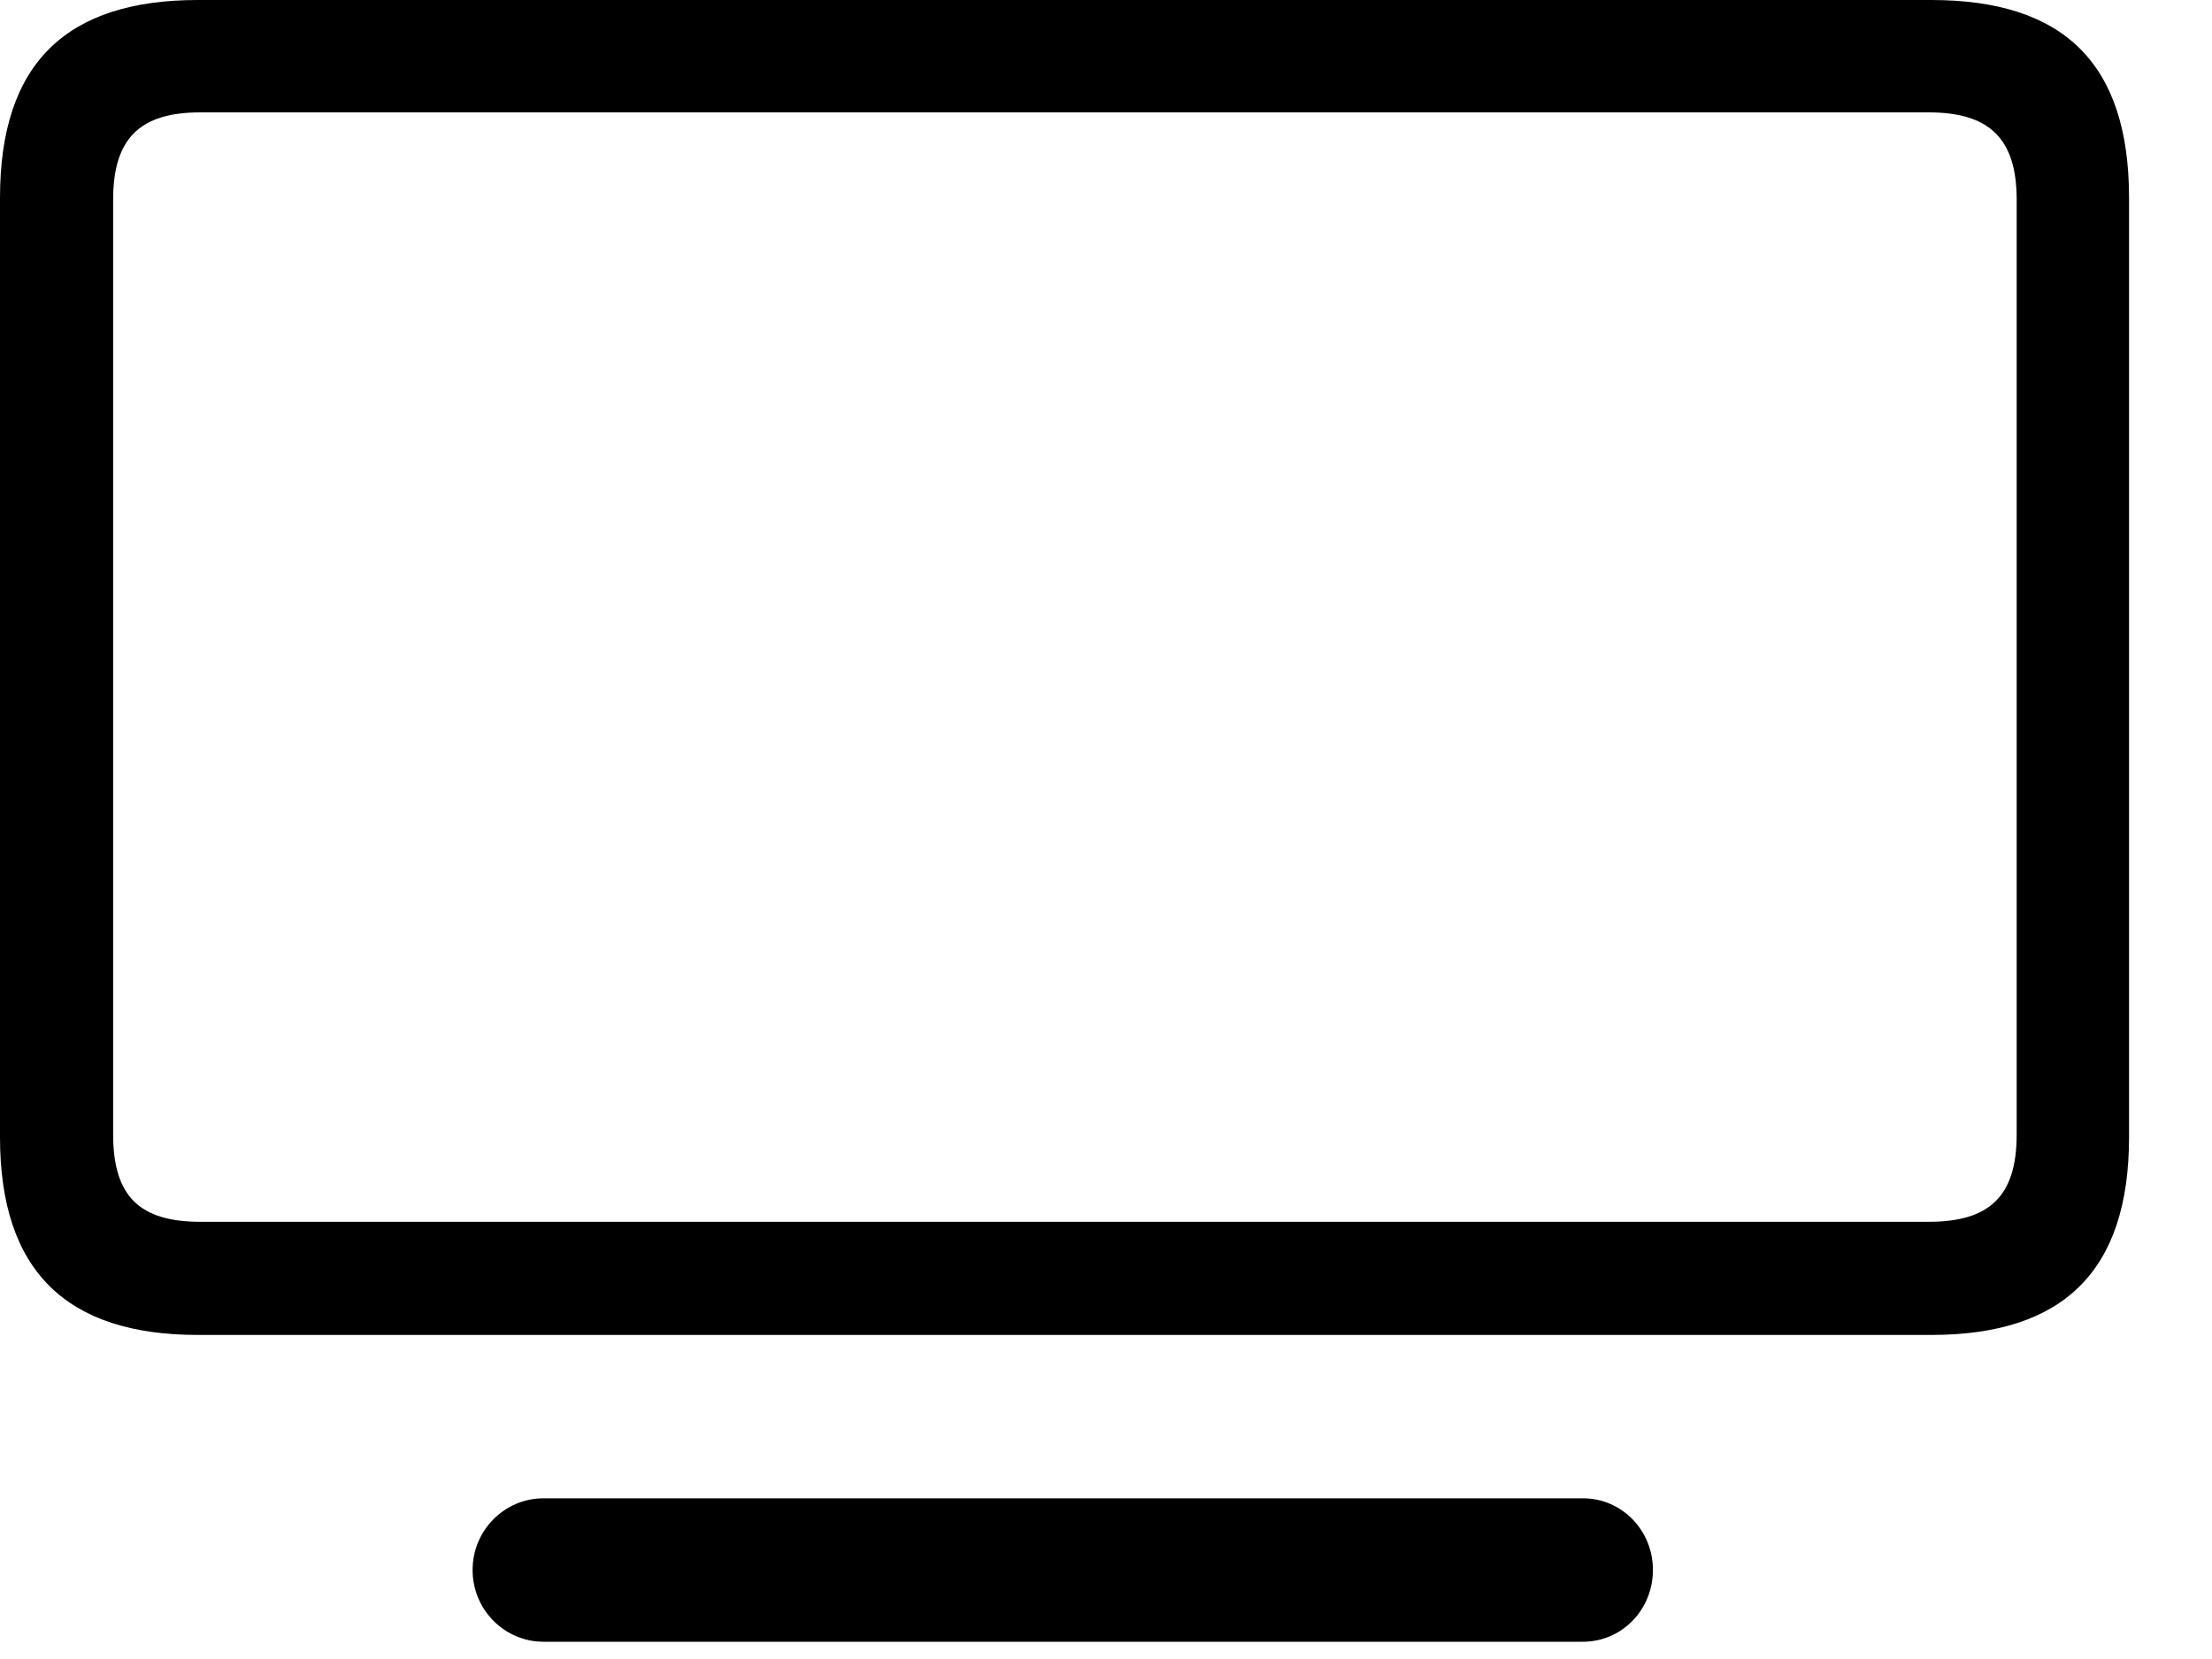<svg width="20" height="15" viewBox="0 0 20 15" fill="none" xmlns="http://www.w3.org/2000/svg">
<path d="M17.461 12.07C18.656 12.07 19.25 11.492 19.25 10.281V1.789C19.25 0.57 18.656 0 17.461 0H1.789C0.602 0 0 0.57 0 1.789V10.281C0 11.492 0.602 12.07 1.789 12.07H17.461ZM17.438 11.047H1.812C1.266 11.047 1.023 10.82 1.023 10.258V1.805C1.023 1.25 1.266 1.016 1.812 1.016H17.438C17.984 1.016 18.234 1.25 18.234 1.805V10.258C18.234 10.82 17.984 11.047 17.438 11.047ZM14.312 14.844C14.664 14.844 14.945 14.555 14.945 14.195C14.945 13.836 14.664 13.547 14.312 13.547H4.914C4.562 13.547 4.273 13.836 4.273 14.195C4.273 14.555 4.562 14.844 4.914 14.844H14.312Z" fill="#000000"/>
</svg>
